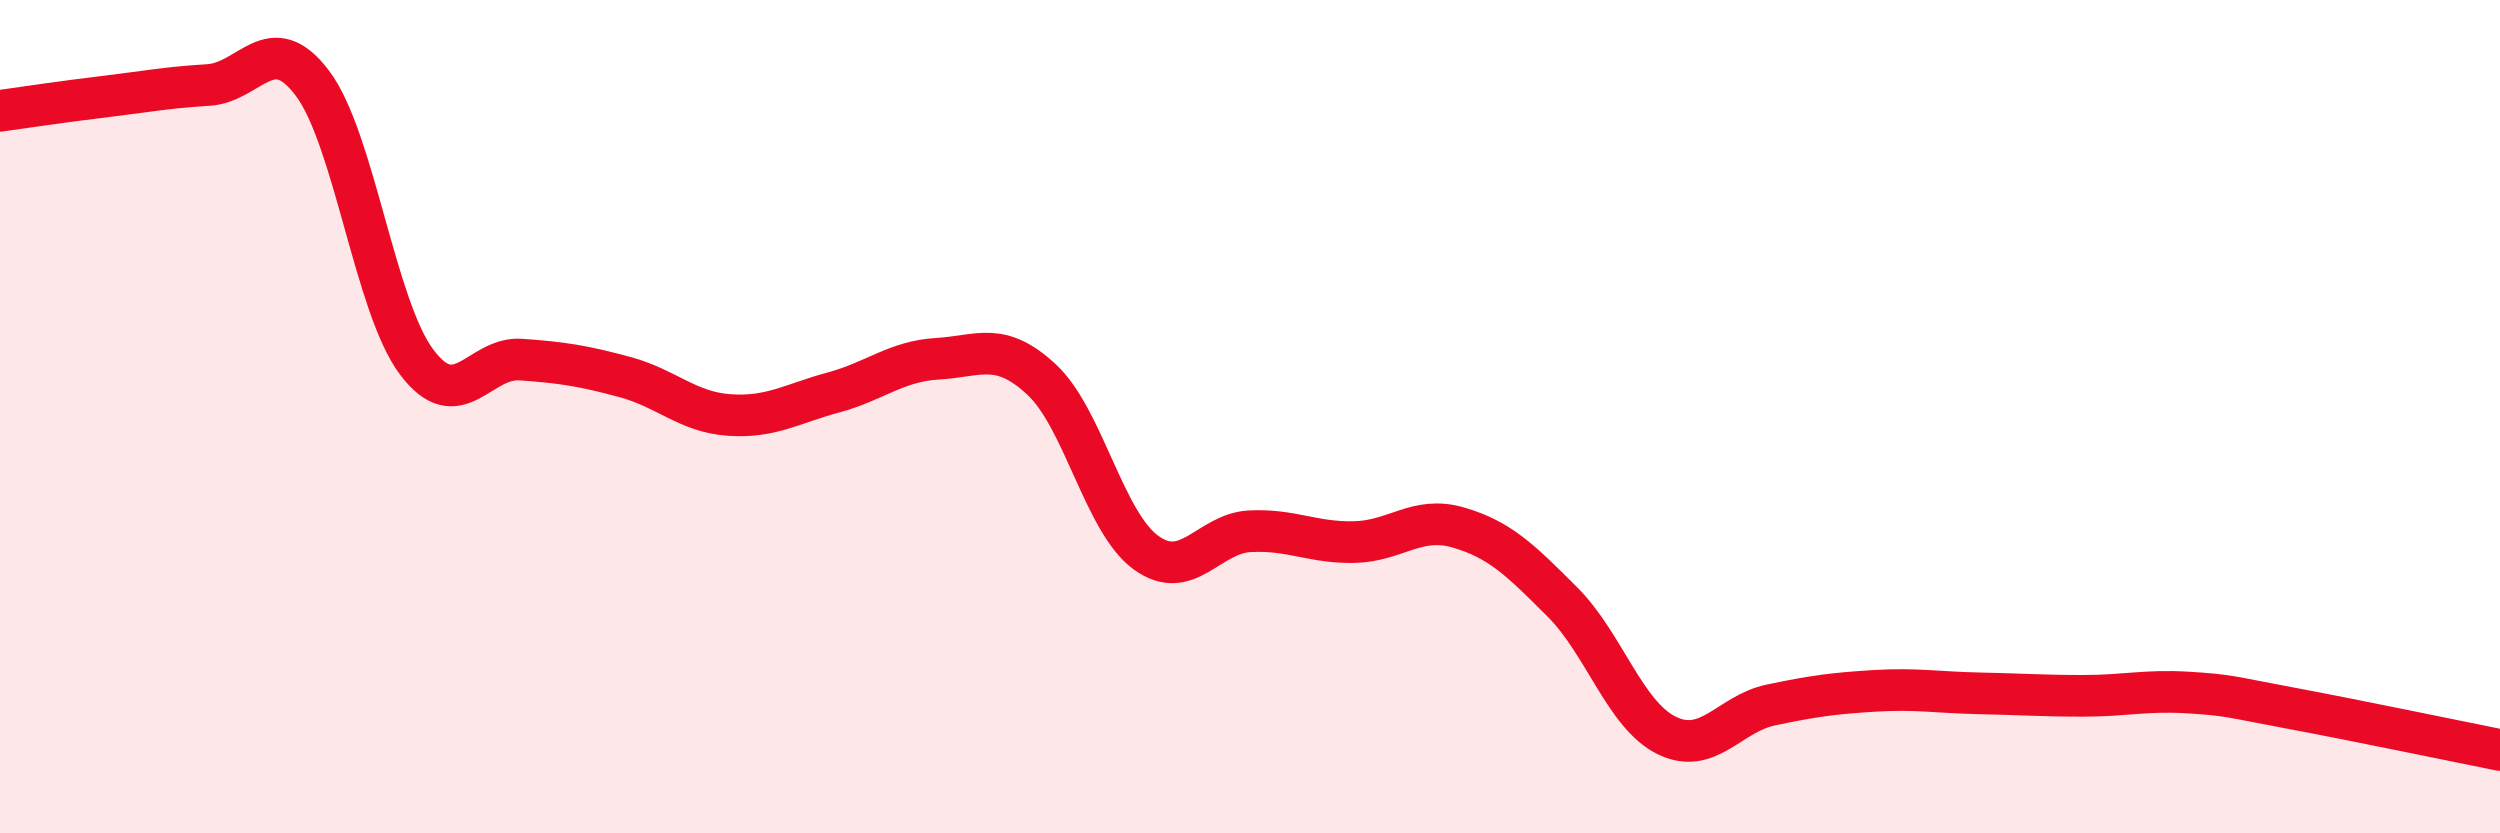 
    <svg width="60" height="20" viewBox="0 0 60 20" xmlns="http://www.w3.org/2000/svg">
      <path
        d="M 0,2.66 C 0.5,2.59 1.5,2.44 2.5,2.32 C 3.5,2.2 4,2.1 5,2.04 C 6,1.98 6.5,0.67 7.5,2 C 8.5,3.33 9,7.36 10,8.69 C 11,10.02 11.5,8.56 12.5,8.63 C 13.5,8.7 14,8.78 15,9.05 C 16,9.32 16.5,9.89 17.5,9.96 C 18.5,10.03 19,9.69 20,9.42 C 21,9.15 21.5,8.67 22.5,8.61 C 23.5,8.55 24,8.18 25,9.11 C 26,10.04 26.5,12.53 27.5,13.26 C 28.5,13.99 29,12.8 30,12.75 C 31,12.7 31.5,13.03 32.5,13.01 C 33.5,12.99 34,12.37 35,12.66 C 36,12.95 36.5,13.45 37.5,14.45 C 38.5,15.45 39,17.16 40,17.65 C 41,18.14 41.5,17.13 42.5,16.92 C 43.5,16.71 44,16.64 45,16.58 C 46,16.52 46.5,16.62 47.5,16.64 C 48.5,16.66 49,16.7 50,16.7 C 51,16.7 51.5,16.56 52.5,16.62 C 53.5,16.68 53.5,16.72 55,17 C 56.5,17.28 59,17.8 60,18L60 20L0 20Z"
        fill="#EB0A25"
        opacity="0.1"
        stroke-linecap="round"
        stroke-linejoin="round"
      />
      <path
        d="M 0,2.66 C 0.5,2.59 1.5,2.44 2.5,2.32 C 3.5,2.2 4,2.1 5,2.04 C 6,1.98 6.5,0.67 7.5,2 C 8.5,3.33 9,7.36 10,8.69 C 11,10.02 11.5,8.56 12.5,8.63 C 13.5,8.7 14,8.78 15,9.05 C 16,9.32 16.5,9.89 17.5,9.96 C 18.5,10.03 19,9.69 20,9.42 C 21,9.15 21.5,8.67 22.5,8.61 C 23.5,8.55 24,8.18 25,9.11 C 26,10.04 26.5,12.53 27.5,13.26 C 28.5,13.99 29,12.8 30,12.75 C 31,12.7 31.5,13.03 32.5,13.01 C 33.5,12.99 34,12.37 35,12.66 C 36,12.95 36.5,13.45 37.5,14.45 C 38.5,15.45 39,17.16 40,17.65 C 41,18.14 41.5,17.13 42.5,16.92 C 43.5,16.71 44,16.64 45,16.58 C 46,16.52 46.5,16.62 47.5,16.64 C 48.5,16.66 49,16.7 50,16.7 C 51,16.7 51.5,16.56 52.5,16.62 C 53.5,16.68 53.5,16.72 55,17 C 56.5,17.28 59,17.8 60,18"
        stroke="#EB0A25"
        stroke-width="1"
        fill="none"
        stroke-linecap="round"
        stroke-linejoin="round"
      />
    </svg>
  